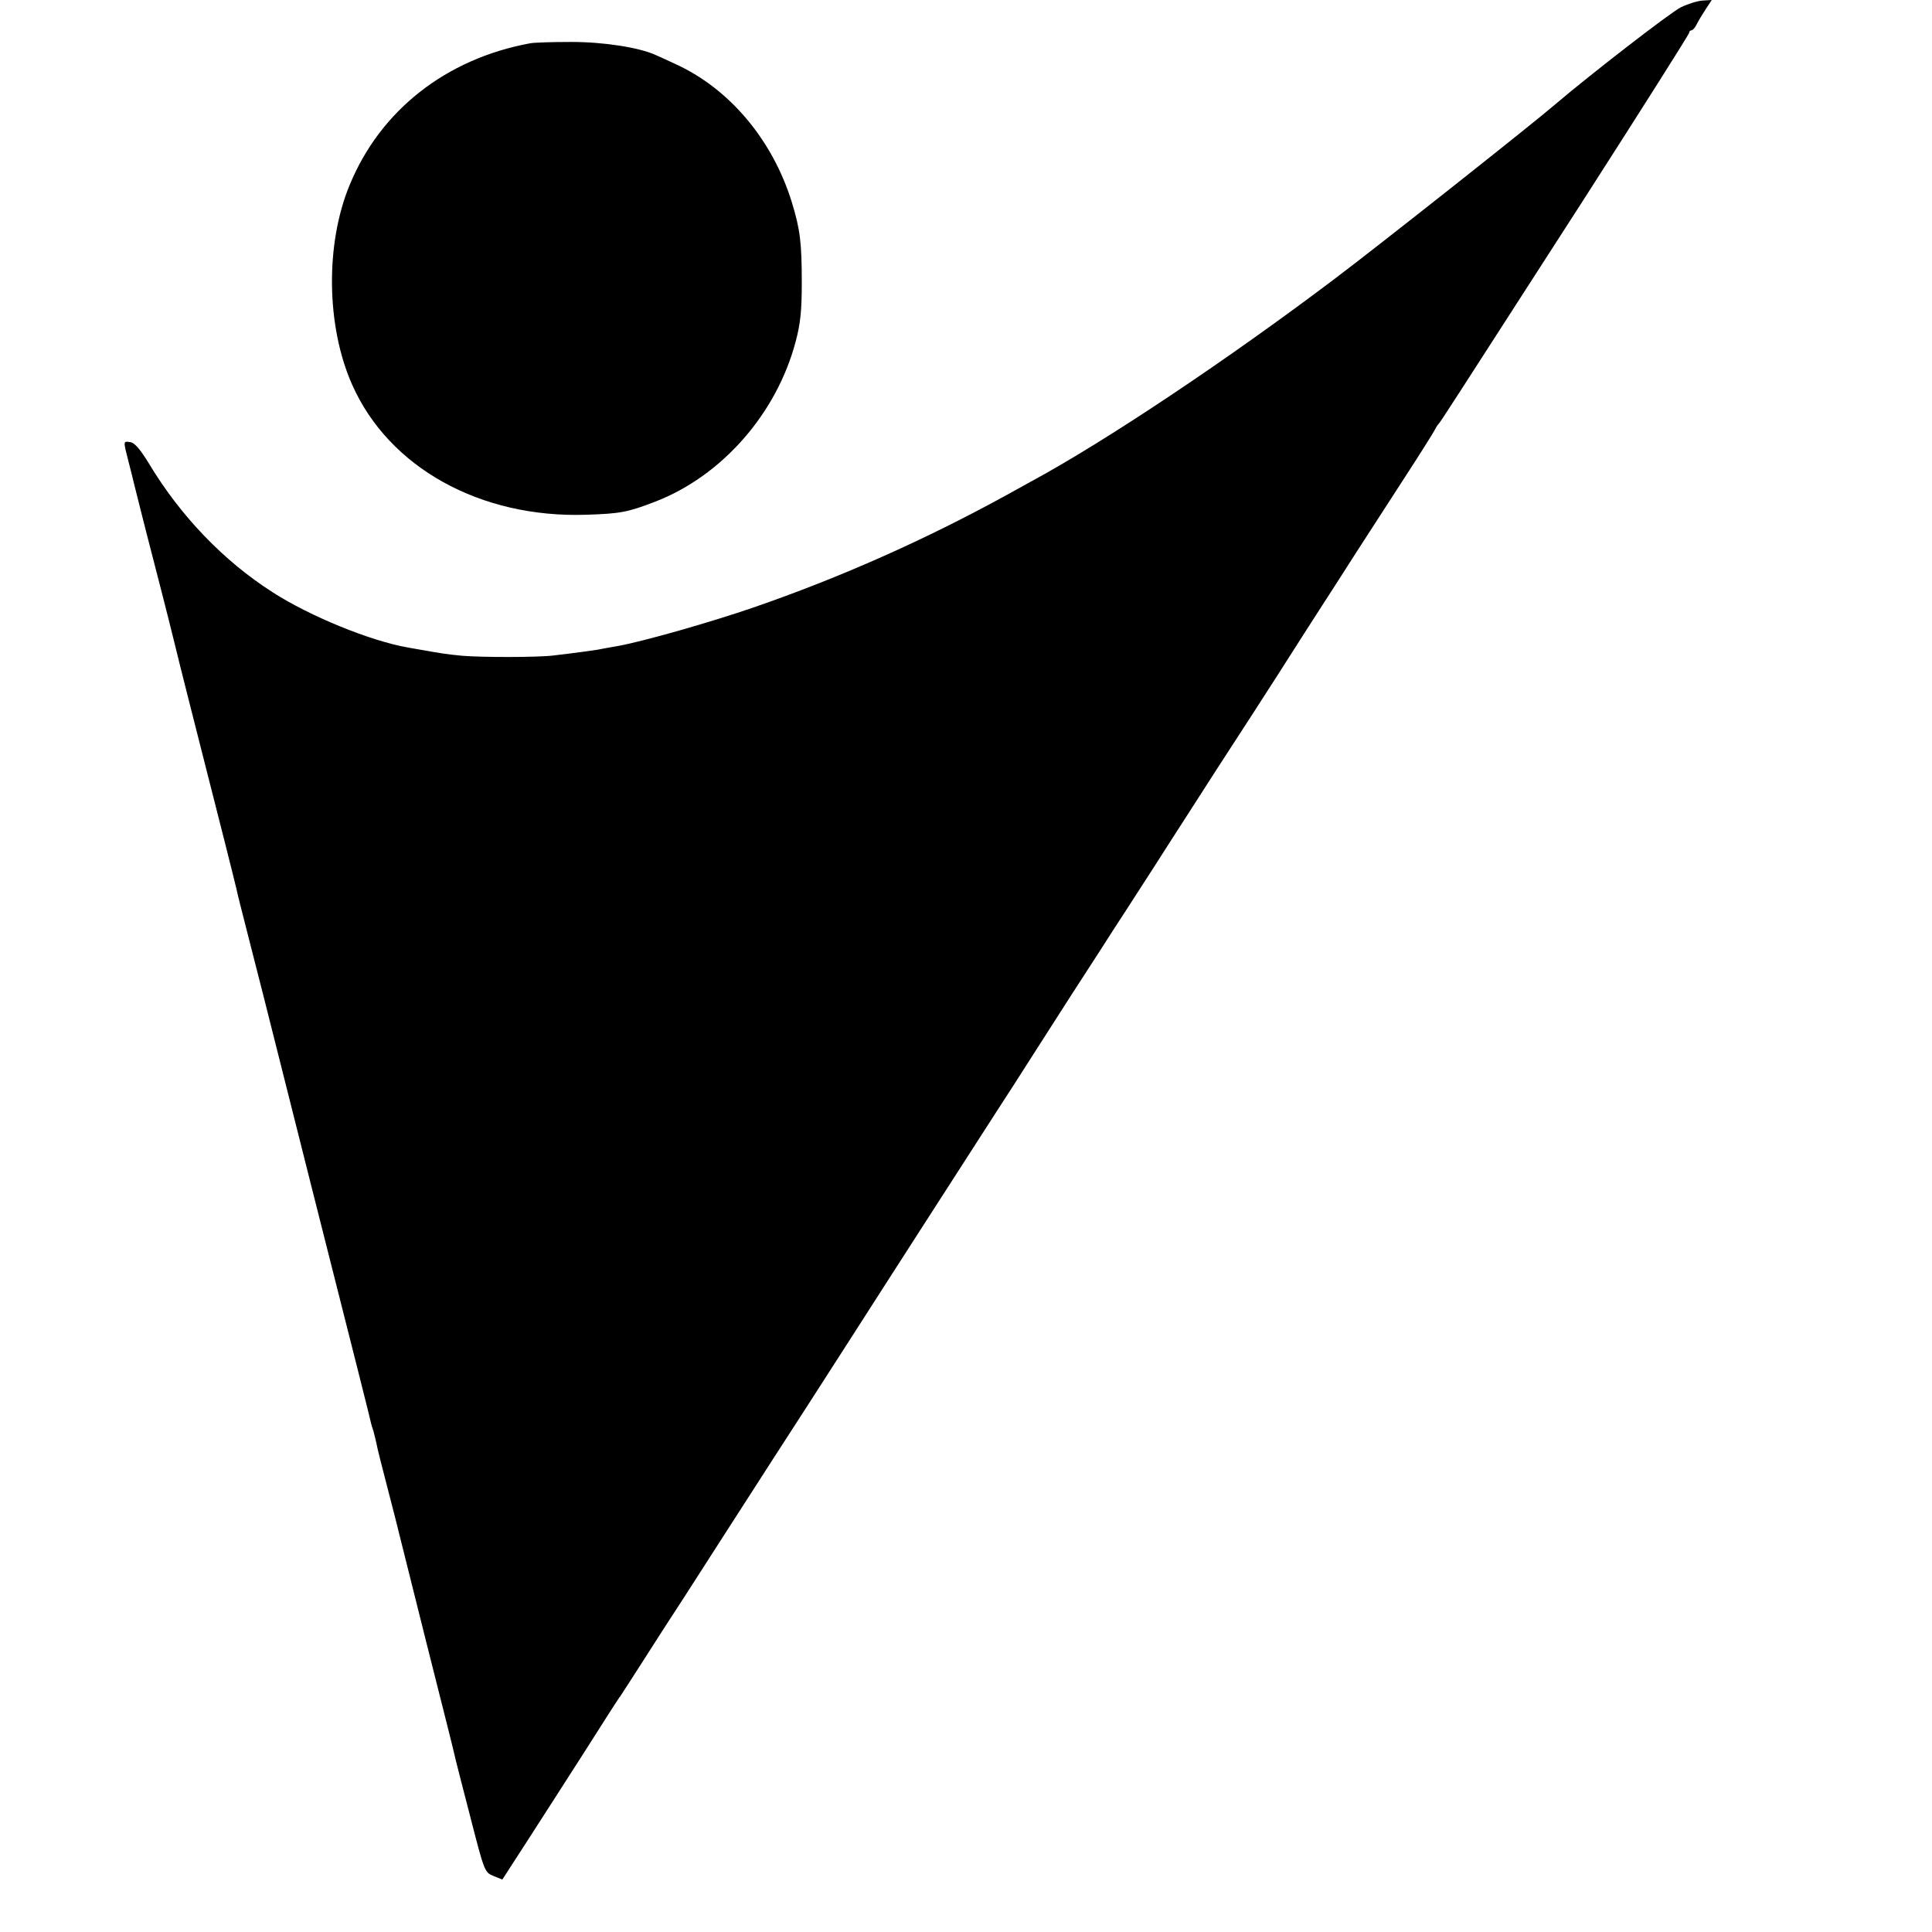<?xml version="1.0" standalone="no"?>
<!DOCTYPE svg PUBLIC "-//W3C//DTD SVG 20010904//EN"
  "http://www.w3.org/TR/2001/REC-SVG-20010904/DTD/svg10.dtd">
<svg version="1.0" xmlns="http://www.w3.org/2000/svg"
     width="700pt" height="700pt" viewBox="0 0 700 700"
     preserveAspectRatio="xMidYMid meet">
  <g transform="translate(0,700) scale(0.1,-0.1)"
     fill="#000000" stroke="none">
    <path d="M6091 6974 c-36 -17 -328 -243 -456 -352 -81 -70 -645 -516 -795
-629 -390 -295 -838 -594 -1105 -738 -11 -6 -49 -27 -85 -47 -298 -164 -607
-301 -920 -409 -157 -54 -396 -122 -488 -139 -31 -5 -66 -12 -77 -14 -19 -3
-67 -10 -160 -21 -57 -7 -259 -7 -330 -1 -54 5 -79 9 -152 22 -13 2 -33 6 -45
8 -134 23 -355 113 -490 200 -177 113 -334 276 -448 466 -32 52 -52 76 -68 78
-26 4 -26 6 -6 -72 9 -33 17 -68 19 -76 2 -8 35 -141 75 -295 40 -154 73 -287
75 -296 2 -8 26 -107 55 -220 113 -443 161 -635 166 -657 2 -12 25 -102 50
-200 25 -97 47 -184 49 -192 2 -8 83 -330 180 -715 163 -644 203 -803 209
-830 1 -5 5 -19 9 -30 3 -11 8 -31 11 -45 2 -14 21 -88 41 -165 20 -77 38
-147 40 -157 2 -9 47 -189 100 -400 53 -210 99 -392 101 -403 2 -11 28 -112
57 -224 52 -203 53 -205 85 -218 l32 -13 86 133 c47 72 141 220 210 327 68
107 127 200 132 205 4 6 43 66 87 135 44 69 107 167 140 217 33 51 105 163
160 249 55 85 134 208 175 272 42 64 158 245 259 402 201 314 465 723 540 840
27 41 95 147 151 235 109 171 136 212 222 345 30 47 75 117 100 155 25 39 70
108 100 155 30 47 92 144 138 215 46 72 111 173 145 225 34 52 109 168 166
257 57 90 124 194 149 233 25 38 85 132 133 207 49 76 131 203 183 283 52 80
97 152 101 160 4 8 11 20 16 25 10 12 8 9 516 798 215 335 391 613 391 618 0
5 4 9 8 9 5 0 14 10 20 23 6 12 21 37 33 55 l21 32 -33 -2 c-18 -1 -53 -12
-78 -24z"/>
    <path d="M1920 6843 c-304 -56 -542 -243 -653 -513 -89 -214 -85 -513 9 -724
133 -300 464 -484 849 -471 123 4 149 9 248 47 242 93 441 319 510 581 17 64
22 111 22 212 0 146 -6 194 -36 292 -70 227 -227 413 -424 502 -27 13 -59 27
-70 32 -60 27 -187 47 -305 47 -69 0 -136 -2 -150 -5z"/>
  </g>
</svg>
